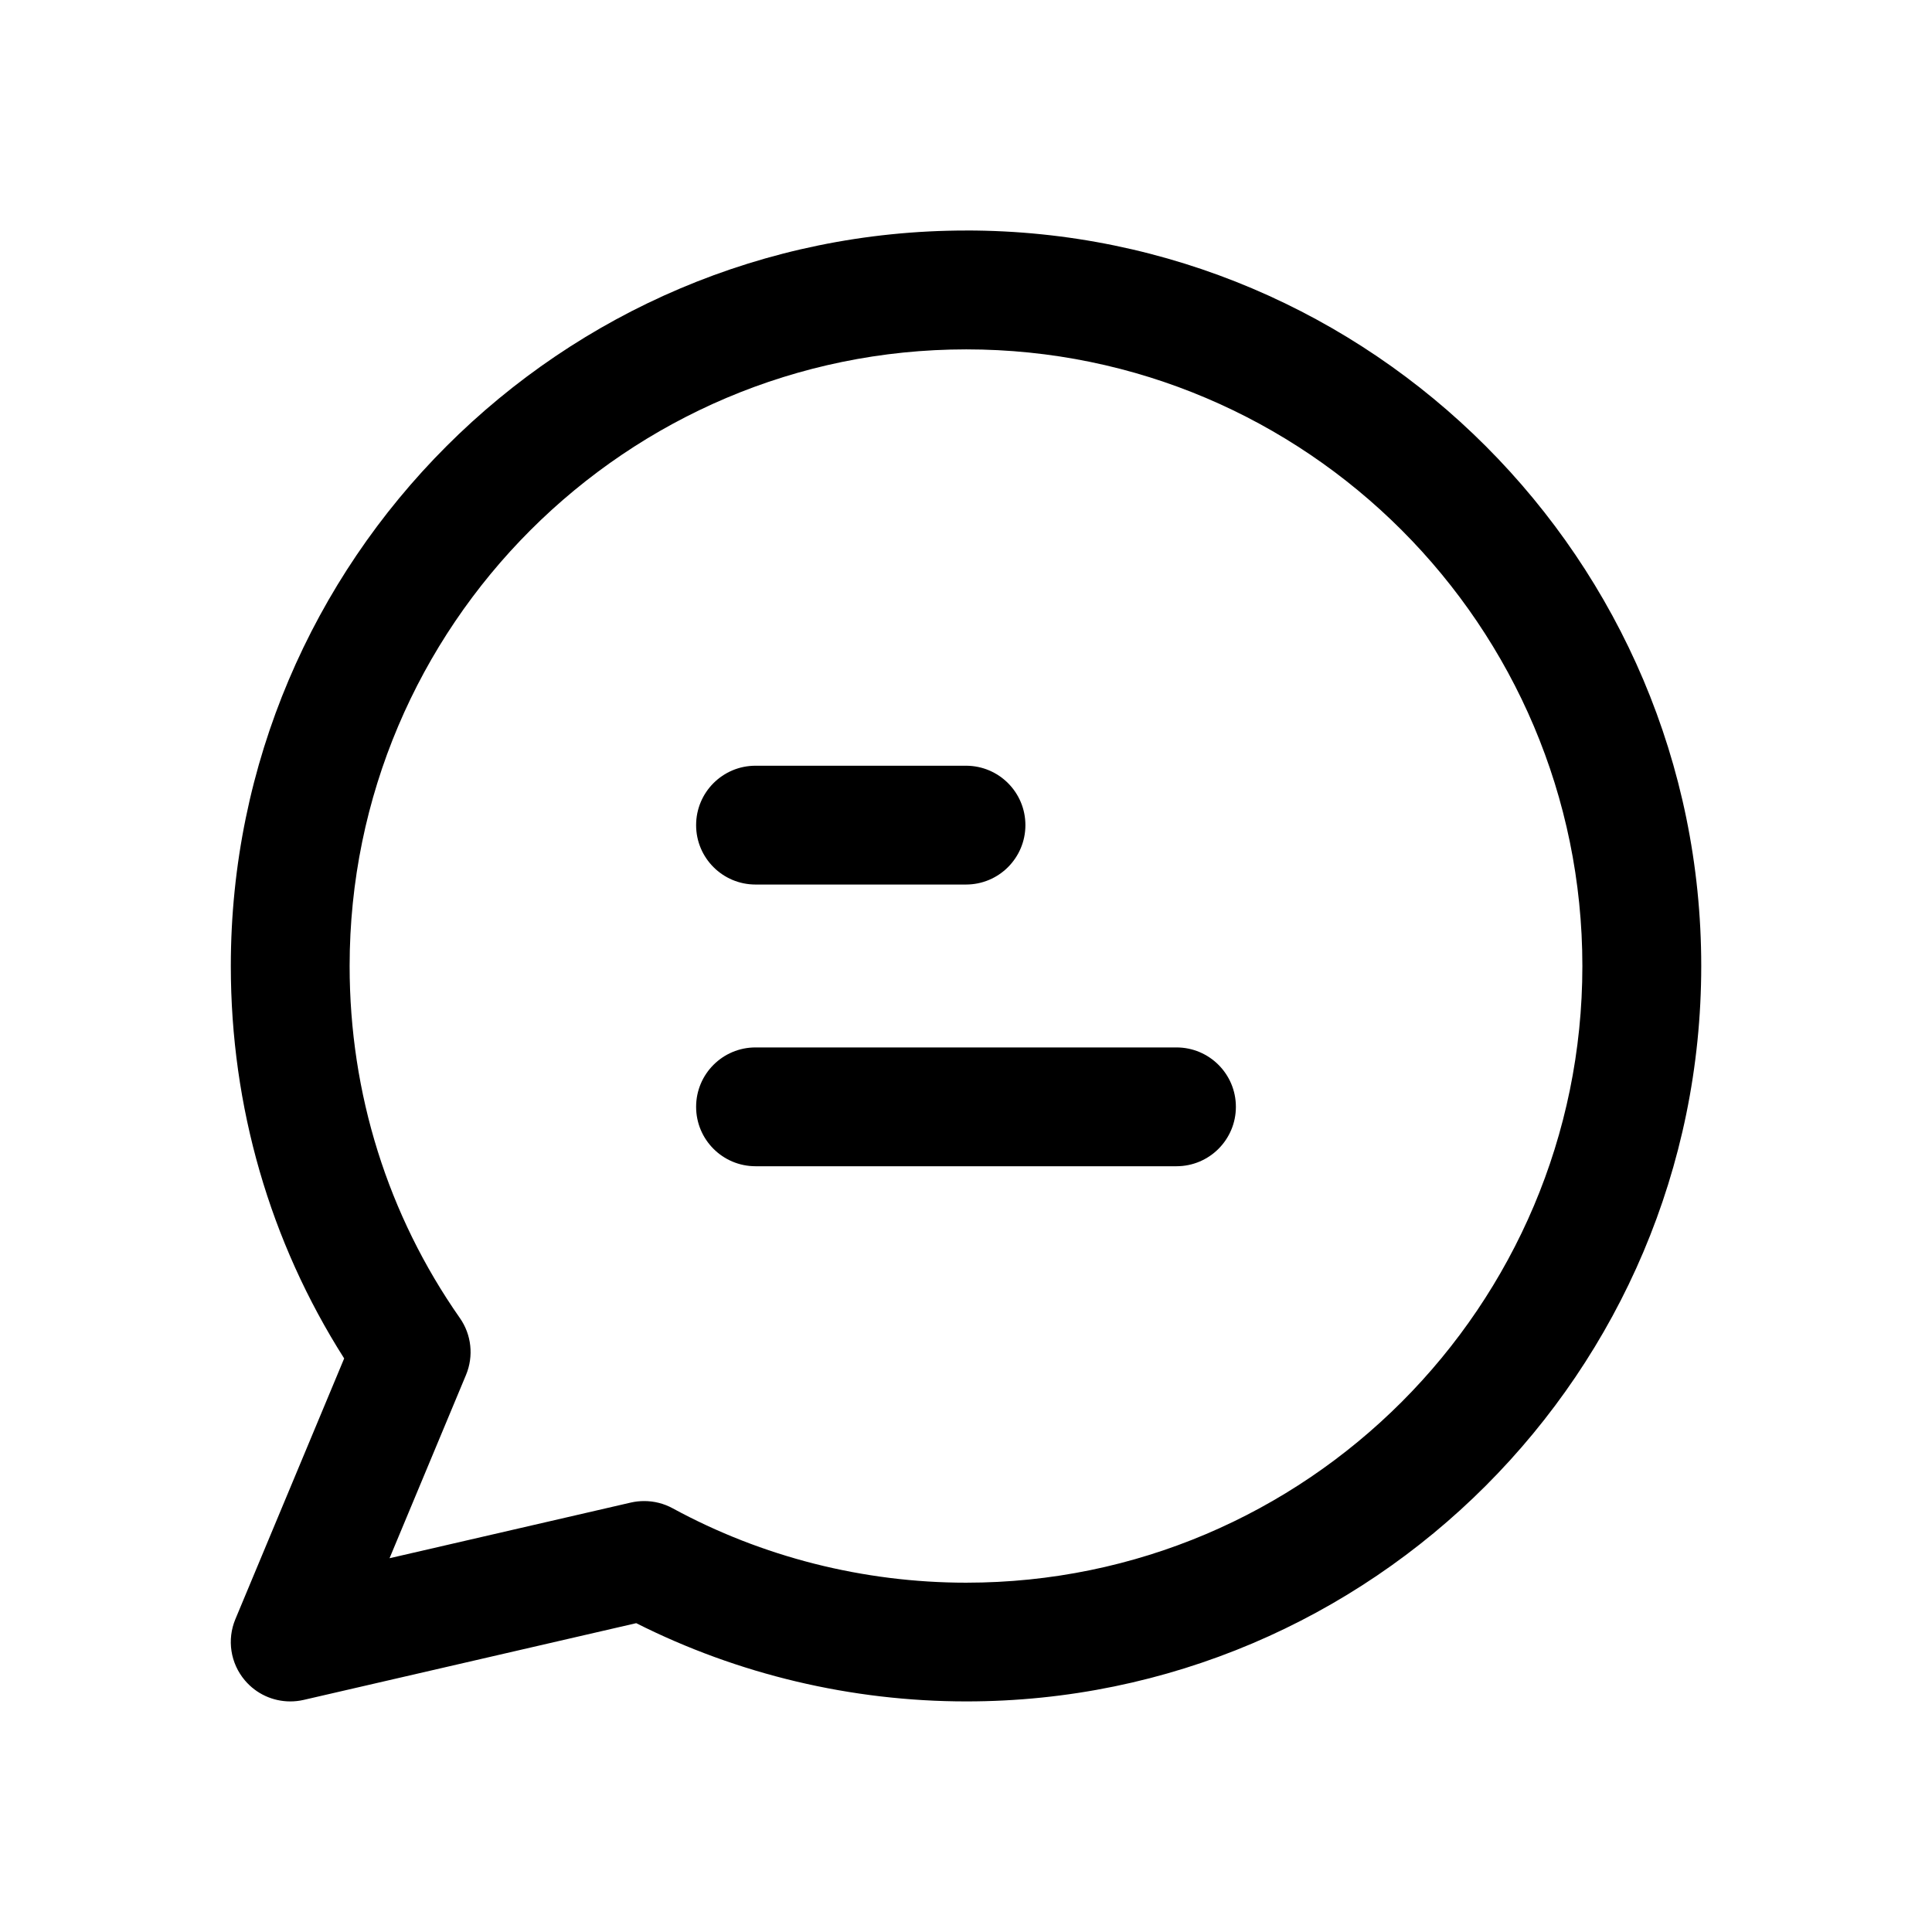 <?xml version="1.0" encoding="UTF-8"?>
<!-- Uploaded to: SVG Repo, www.svgrepo.com, Generator: SVG Repo Mixer Tools -->
<svg fill="#000000" width="800px" height="800px" version="1.1" viewBox="144 144 512 512" xmlns="http://www.w3.org/2000/svg">
 <g>
  <path d="m400.08 205.09c-107.47 0-194.91 87.445-194.91 194.91 0 37.281 10.359 73.051 30.039 104l-28.828 69.086c-2.281 5.449-1.309 11.715 2.504 16.215 3.023 3.59 7.445 5.59 12.027 5.59 1.164 0 2.363-0.125 3.543-0.395l88.152-20.34c26.953 13.586 57.055 20.734 87.488 20.734 107.39 0 194.75-87.441 194.75-194.91 0.004-107.47-87.375-194.9-194.77-194.9zm0 358.34c-27.223 0-54.129-6.816-77.809-19.711-2.332-1.273-4.93-1.922-7.543-1.922-1.18 0-2.363 0.125-3.543 0.395l-63.953 14.754 20.262-48.57c2.078-4.992 1.465-10.691-1.637-15.098-19.094-27.289-29.203-59.516-29.203-93.27 0-90.117 73.305-163.42 163.42-163.42 90.023 0 163.27 73.305 163.27 163.42 0.004 90.117-73.238 163.42-163.26 163.42z"/>
  <path d="m344.22 378.41h55.781c8.707 0 15.742-7.055 15.742-15.742 0-8.691-7.039-15.742-15.742-15.742h-55.781c-8.707 0-15.742 7.055-15.742 15.742-0.004 8.688 7.035 15.742 15.742 15.742z"/>
  <path d="m455.78 421.58h-111.56c-8.707 0-15.742 7.055-15.742 15.742 0 8.691 7.039 15.742 15.742 15.742h111.56c8.707 0 15.742-7.055 15.742-15.742s-7.039-15.742-15.742-15.742z"/>
 </g>
</svg>